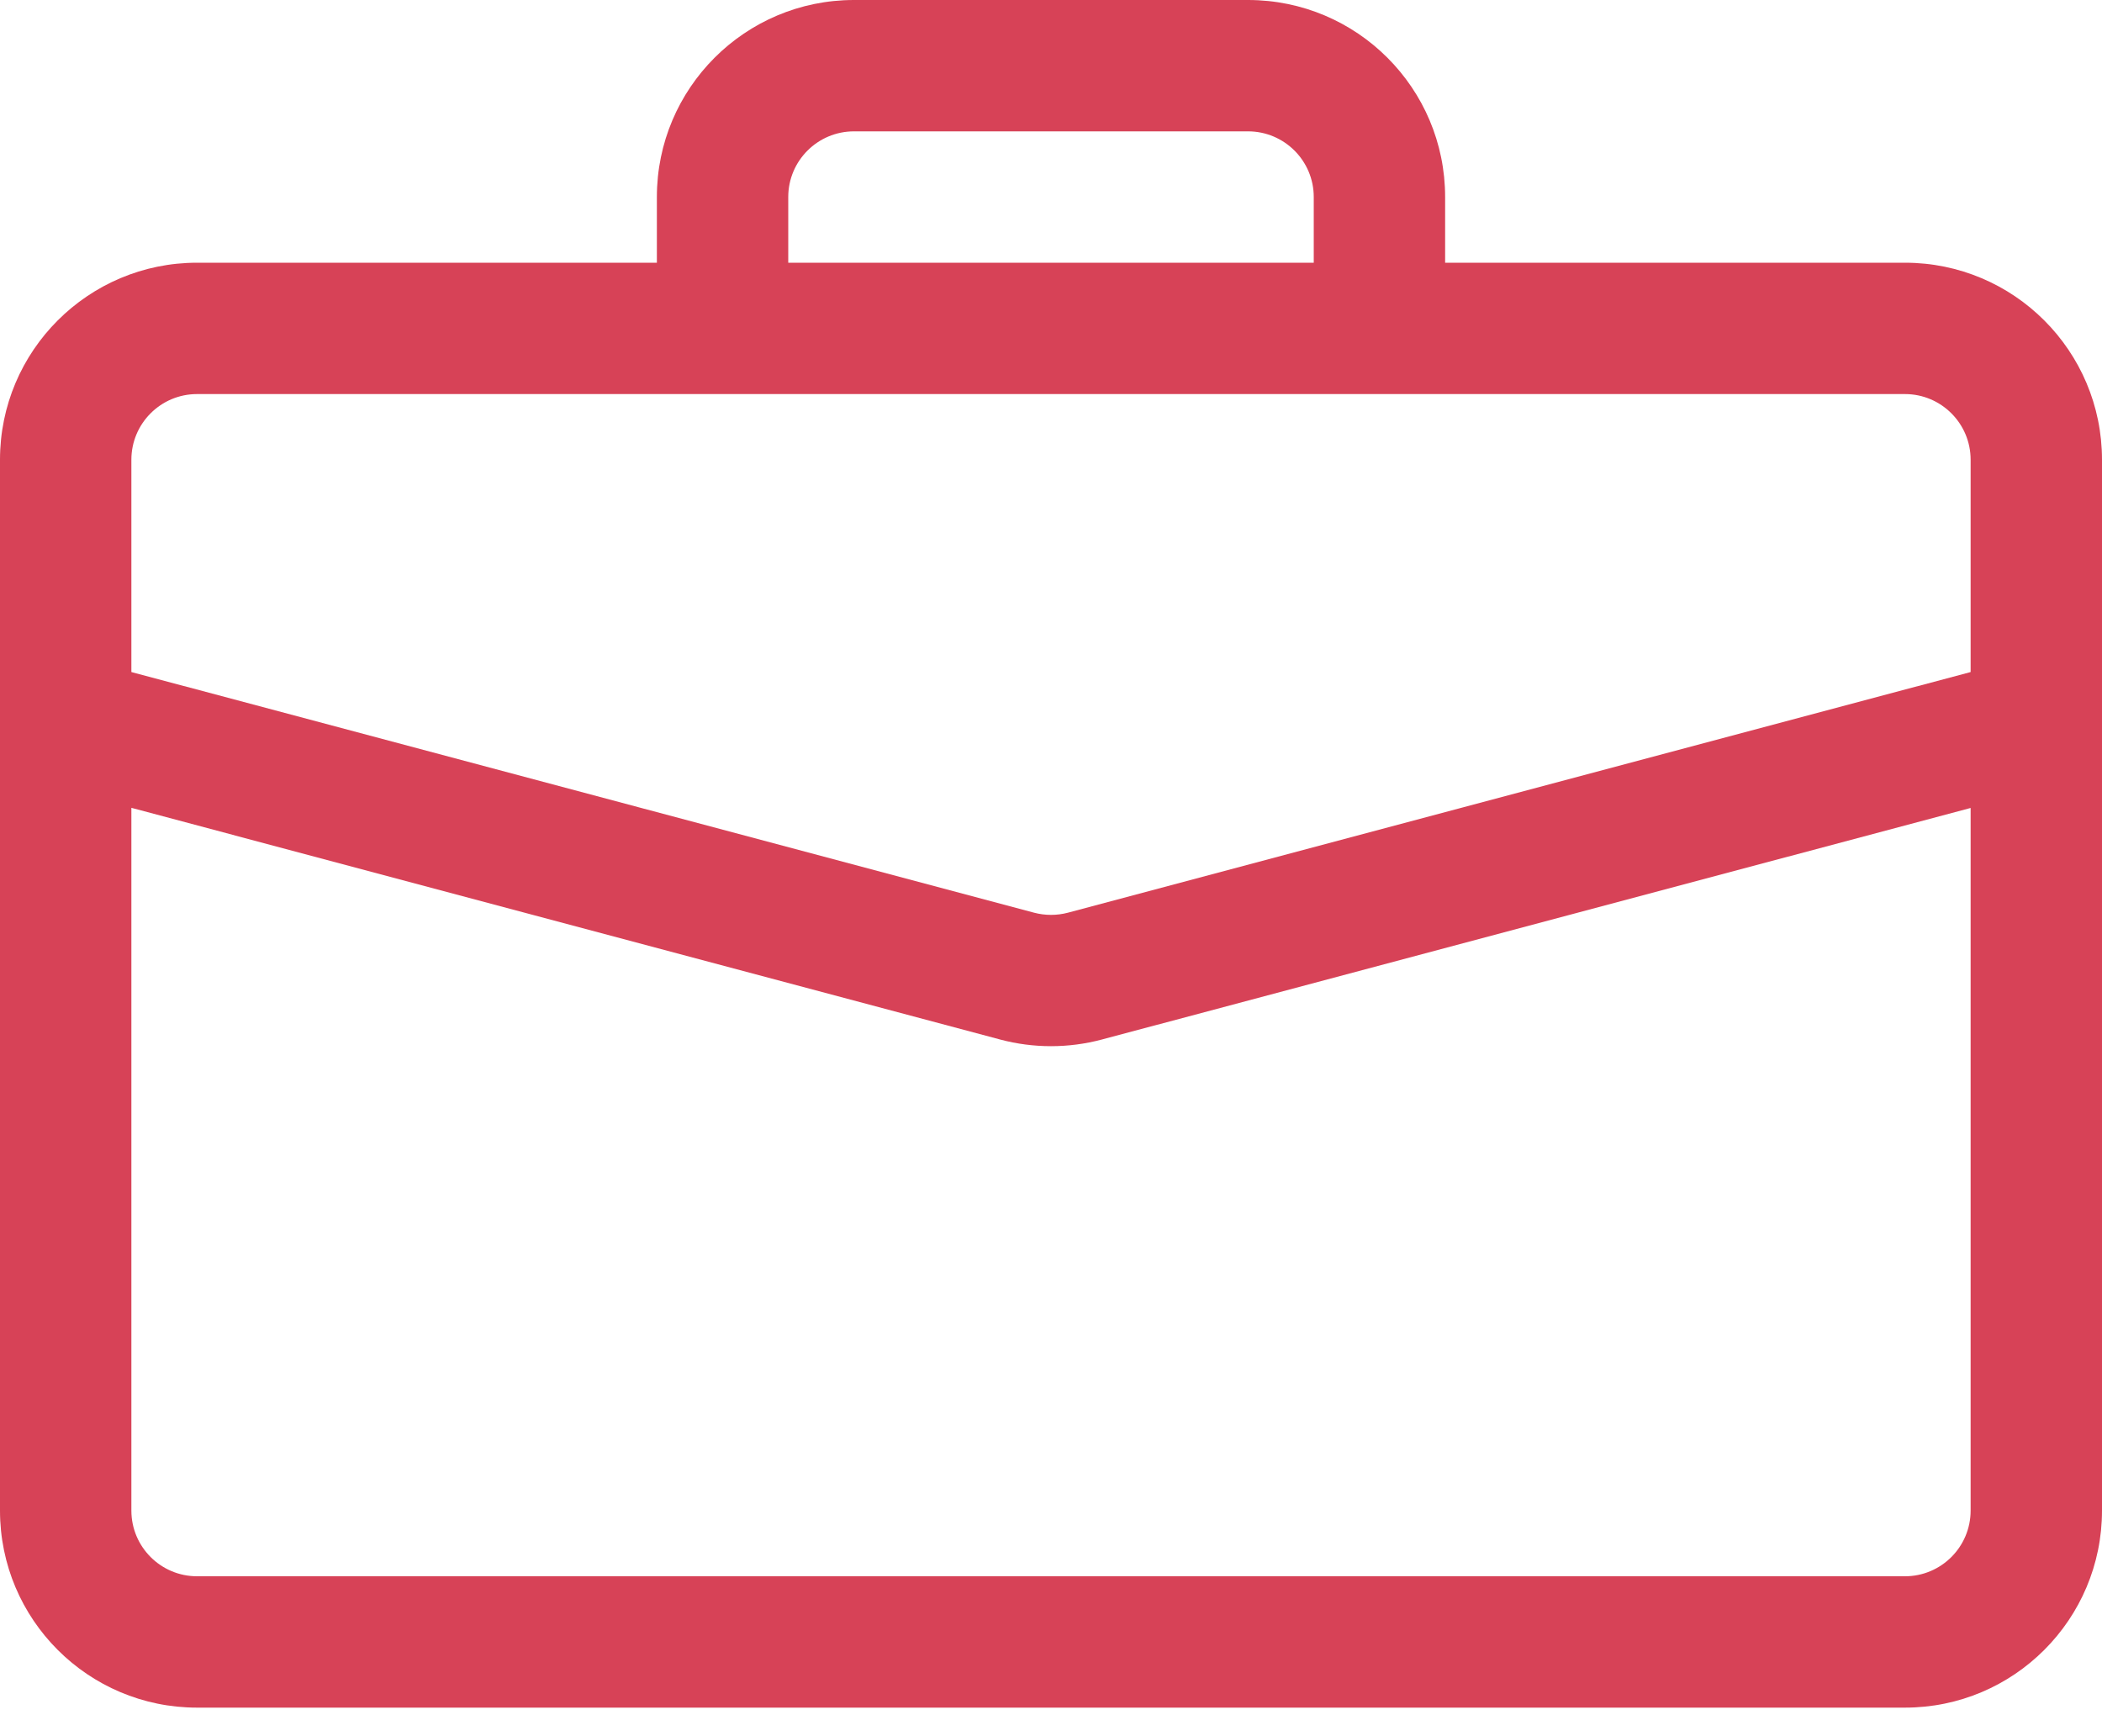 <svg width="46.0" height="38.0" preserveAspectRatio="xMinYMin meet" viewBox="0 0 46 38" xmlns="http://www.w3.org/2000/svg" version="1.0" fill-rule="evenodd" xmlns:xlink="http://www.w3.org/1999/xlink"><title>...</title><desc>...</desc><g id="group" transform="scale(1,-1) translate(0,-38)" clip="0 0 46 38"><g transform=""><g transform=" matrix(1,0,0,-1,0,38)"><g transform=""><g transform=""><g transform=""><path d="M 18.688 0 C 16.306 0 14.375 1.931 14.375 4.312 L 14.375 5.75 L 4.312 5.75 C 1.931 5.75 0 7.681 0 10.062 L 0 33.062 C 0 35.444 1.931 37.375 4.312 37.375 L 41.688 37.375 C 44.069 37.375 46 35.444 46 33.062 L 46 10.062 C 46 7.681 44.069 5.75 41.688 5.75 L 31.625 5.75 L 31.625 4.312 C 31.625 1.931 29.694 0 27.312 0 L 18.688 0 Z M 18.688 2.875 L 27.312 2.875 C 28.106 2.875 28.75 3.519 28.75 4.312 L 28.75 5.75 L 17.25 5.75 L 17.25 4.312 C 17.25 3.519 17.894 2.875 18.688 2.875 Z M 24.11 22.753 L 43.125 17.684 L 43.125 33.062 C 43.125 33.856 42.481 34.5 41.688 34.5 L 4.312 34.5 C 3.519 34.5 2.875 33.856 2.875 33.062 L 2.875 17.681 L 21.89 22.753 C 22.617 22.946 23.383 22.946 24.11 22.753 L 24.11 22.753 Z M 4.312 8.625 L 41.688 8.625 C 42.481 8.625 43.125 9.269 43.125 10.062 L 43.125 14.709 L 23.371 19.976 C 23.128 20.04 22.872 20.04 22.629 19.976 L 2.875 14.709 L 2.875 10.062 C 2.875 9.269 3.519 8.625 4.312 8.625 Z " style="stroke: none; stroke-linecap: butt; stroke-width: 1; fill: rgb(84%,26%,34%); fill-rule: evenodd;"/></g></g></g></g></g></g></svg>
